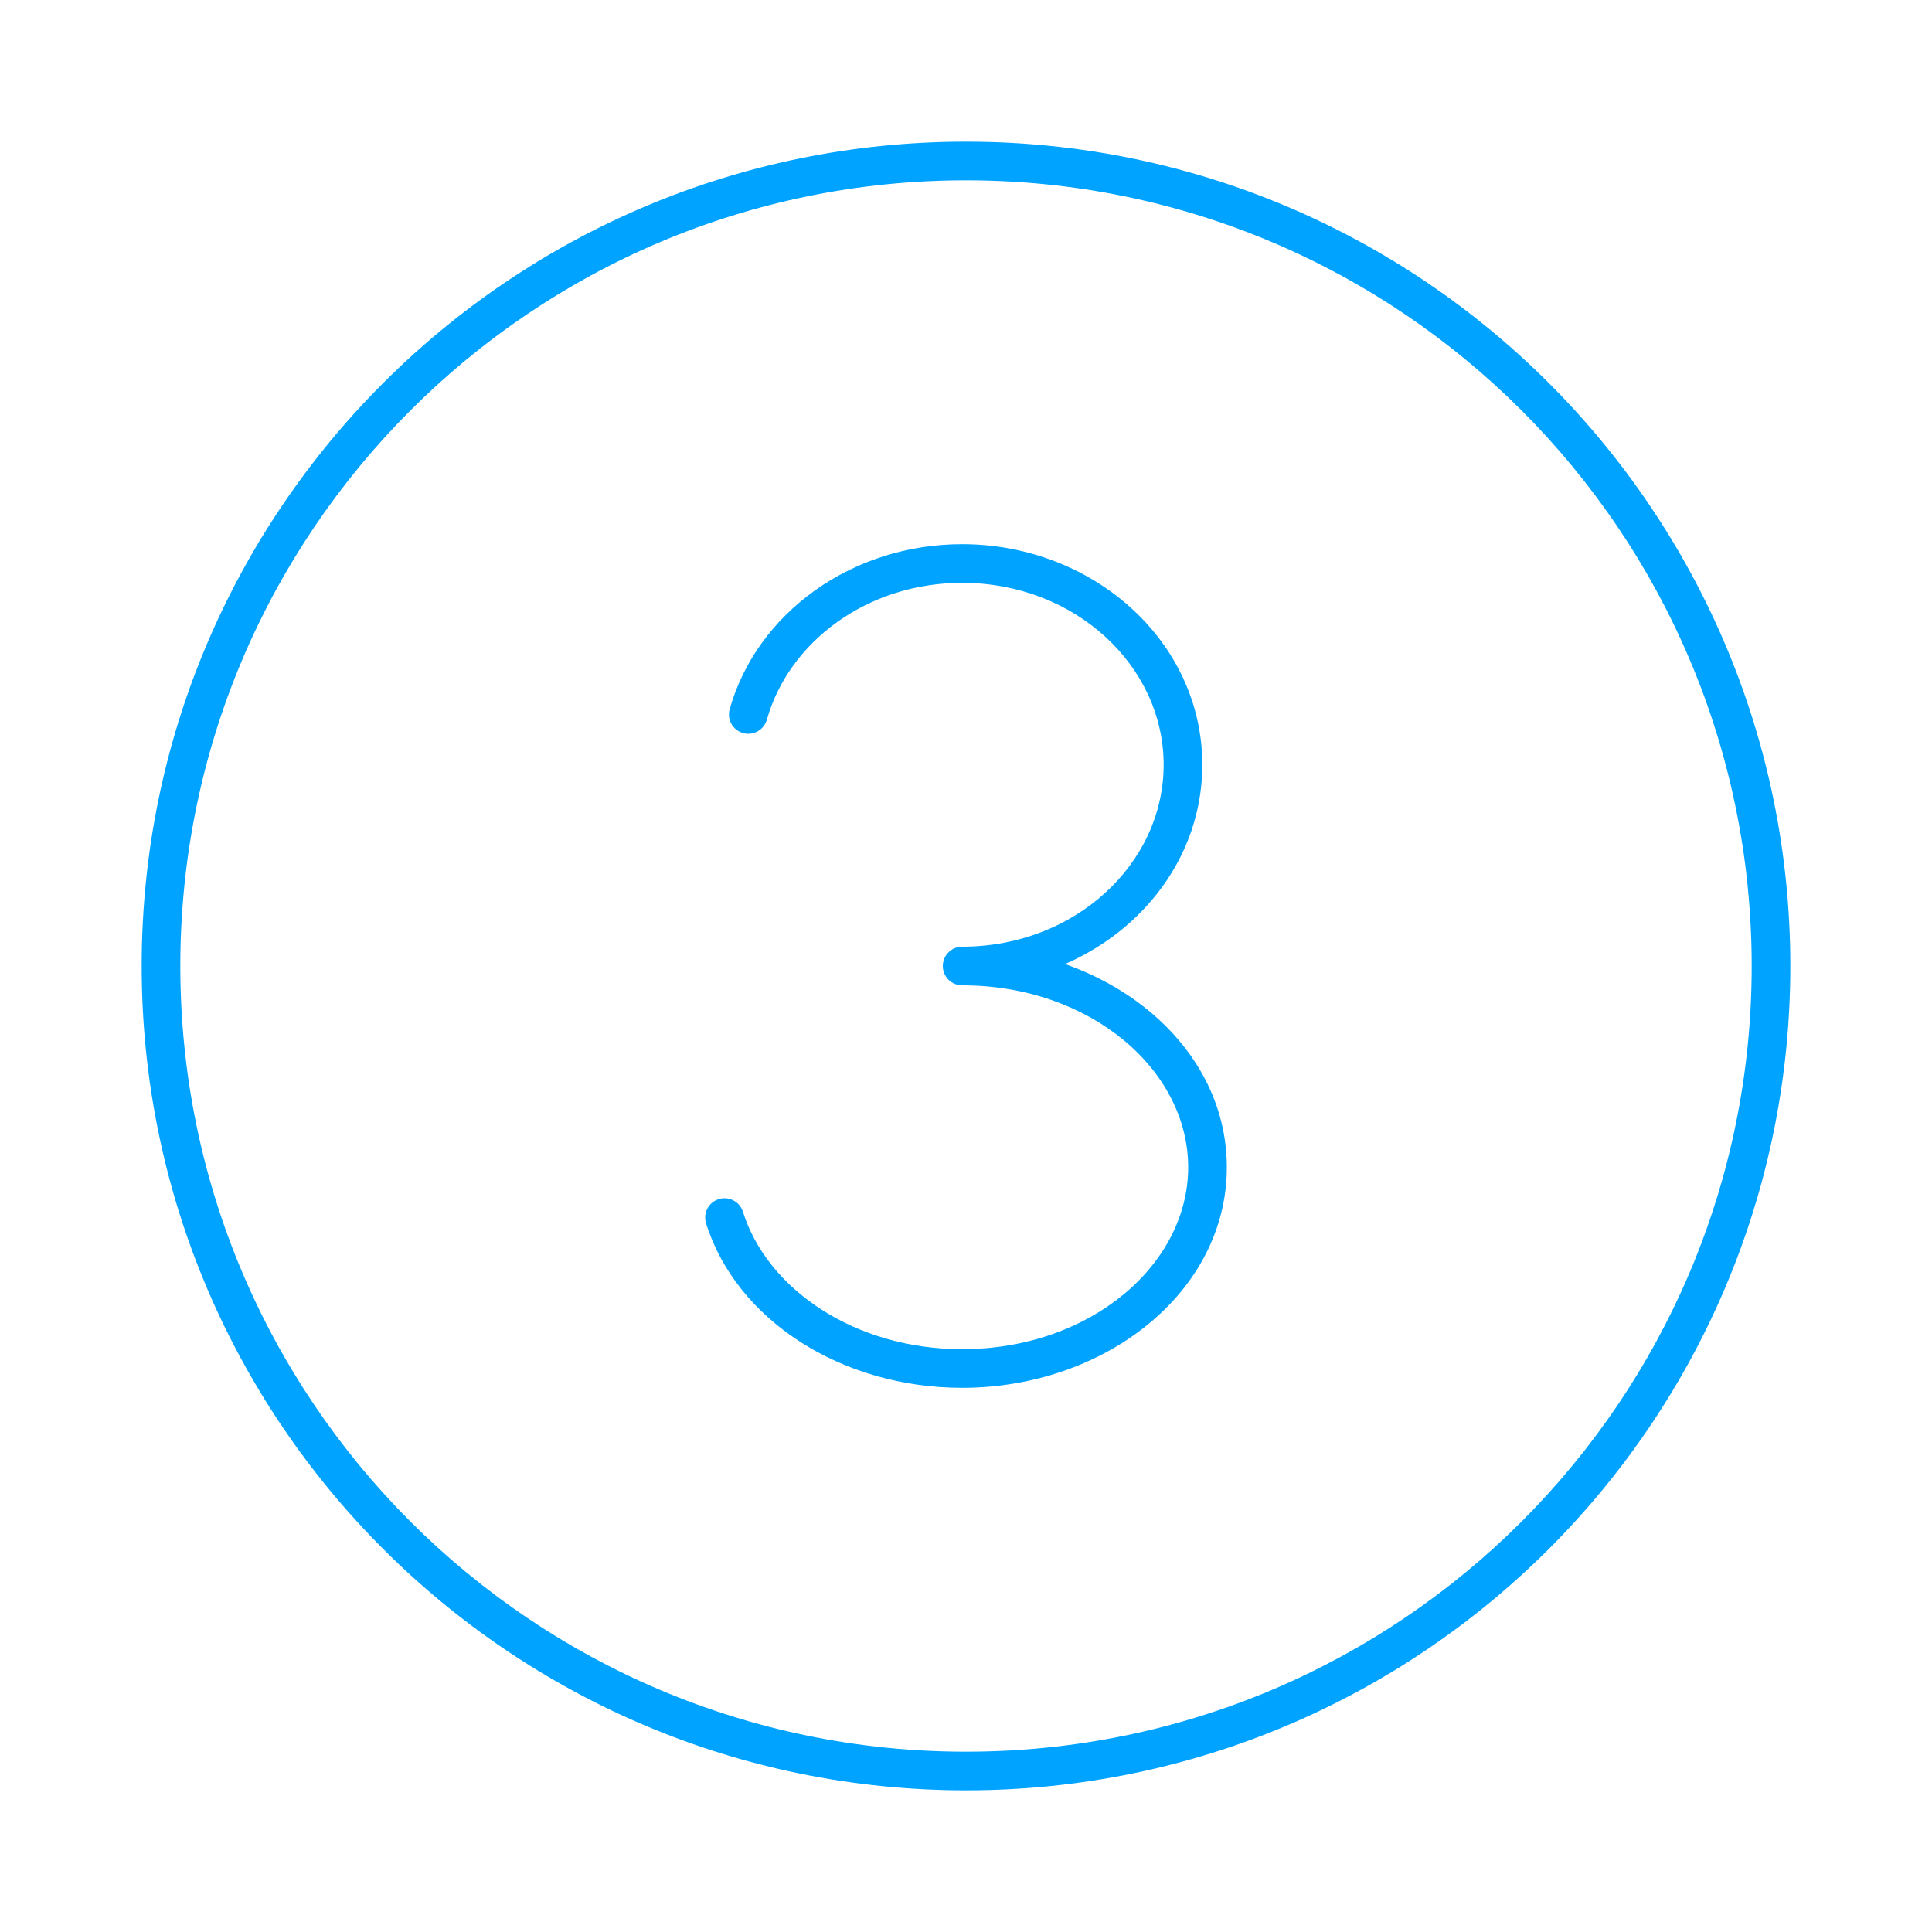 <?xml version="1.0" encoding="UTF-8" standalone="no"?>
<svg width="100" height="100" viewBox="0 0 100 100" fill="none" xmlns="http://www.w3.org/2000/svg">
<path d="M49.8 49C49.248 49 48.8 49.448 48.8 50C48.8 50.552 49.248 51 49.8 51V50V49ZM37.768 36.707C37.617 37.239 37.927 37.791 38.458 37.941C38.99 38.092 39.542 37.782 39.692 37.251L38.73 36.979L37.768 36.707ZM38.454 62.721C38.289 62.194 37.728 61.901 37.201 62.067C36.674 62.232 36.38 62.793 36.546 63.32L37.5 63.021L38.454 62.721ZM91.667 50H90.667C90.667 72.46 72.46 90.667 50 90.667V91.667V92.667C73.564 92.667 92.667 73.564 92.667 50H91.667ZM50 91.667V90.667C27.54 90.667 9.333 72.46 9.333 50H8.333H7.333C7.333 73.564 26.436 92.667 50 92.667V91.667ZM8.333 50H9.333C9.333 27.54 27.54 9.333 50 9.333V8.333V7.333C26.436 7.333 7.333 26.436 7.333 50H8.333ZM50 8.333V9.333C72.46 9.333 90.667 27.54 90.667 50H91.667H92.667C92.667 26.436 73.564 7.333 50 7.333V8.333ZM61.23 39.583H60.23C60.23 44.699 55.65 49 49.8 49V50V51C56.575 51 62.23 45.974 62.23 39.583H61.23ZM49.8 29.167V30.167C55.65 30.167 60.23 34.468 60.23 39.583H61.23H62.23C62.23 33.193 56.575 28.167 49.8 28.167V29.167ZM62.5 60.417H61.5C61.5 65.441 56.456 69.833 49.8 69.833V70.833V71.833C57.172 71.833 63.5 66.898 63.5 60.417H62.5ZM49.8 50V51C56.456 51 61.5 55.392 61.5 60.417H62.5H63.5C63.5 53.935 57.172 49 49.8 49V50ZM38.73 36.979L39.692 37.251C40.828 33.23 44.877 30.167 49.8 30.167V29.167V28.167C44.071 28.167 39.17 31.742 37.768 36.707L38.73 36.979ZM49.8 70.833V69.833C44.214 69.833 39.704 66.705 38.454 62.721L37.5 63.021L36.546 63.32C38.115 68.322 43.55 71.833 49.8 71.833V70.833Z" fill="#00A3FF"/>
</svg>
